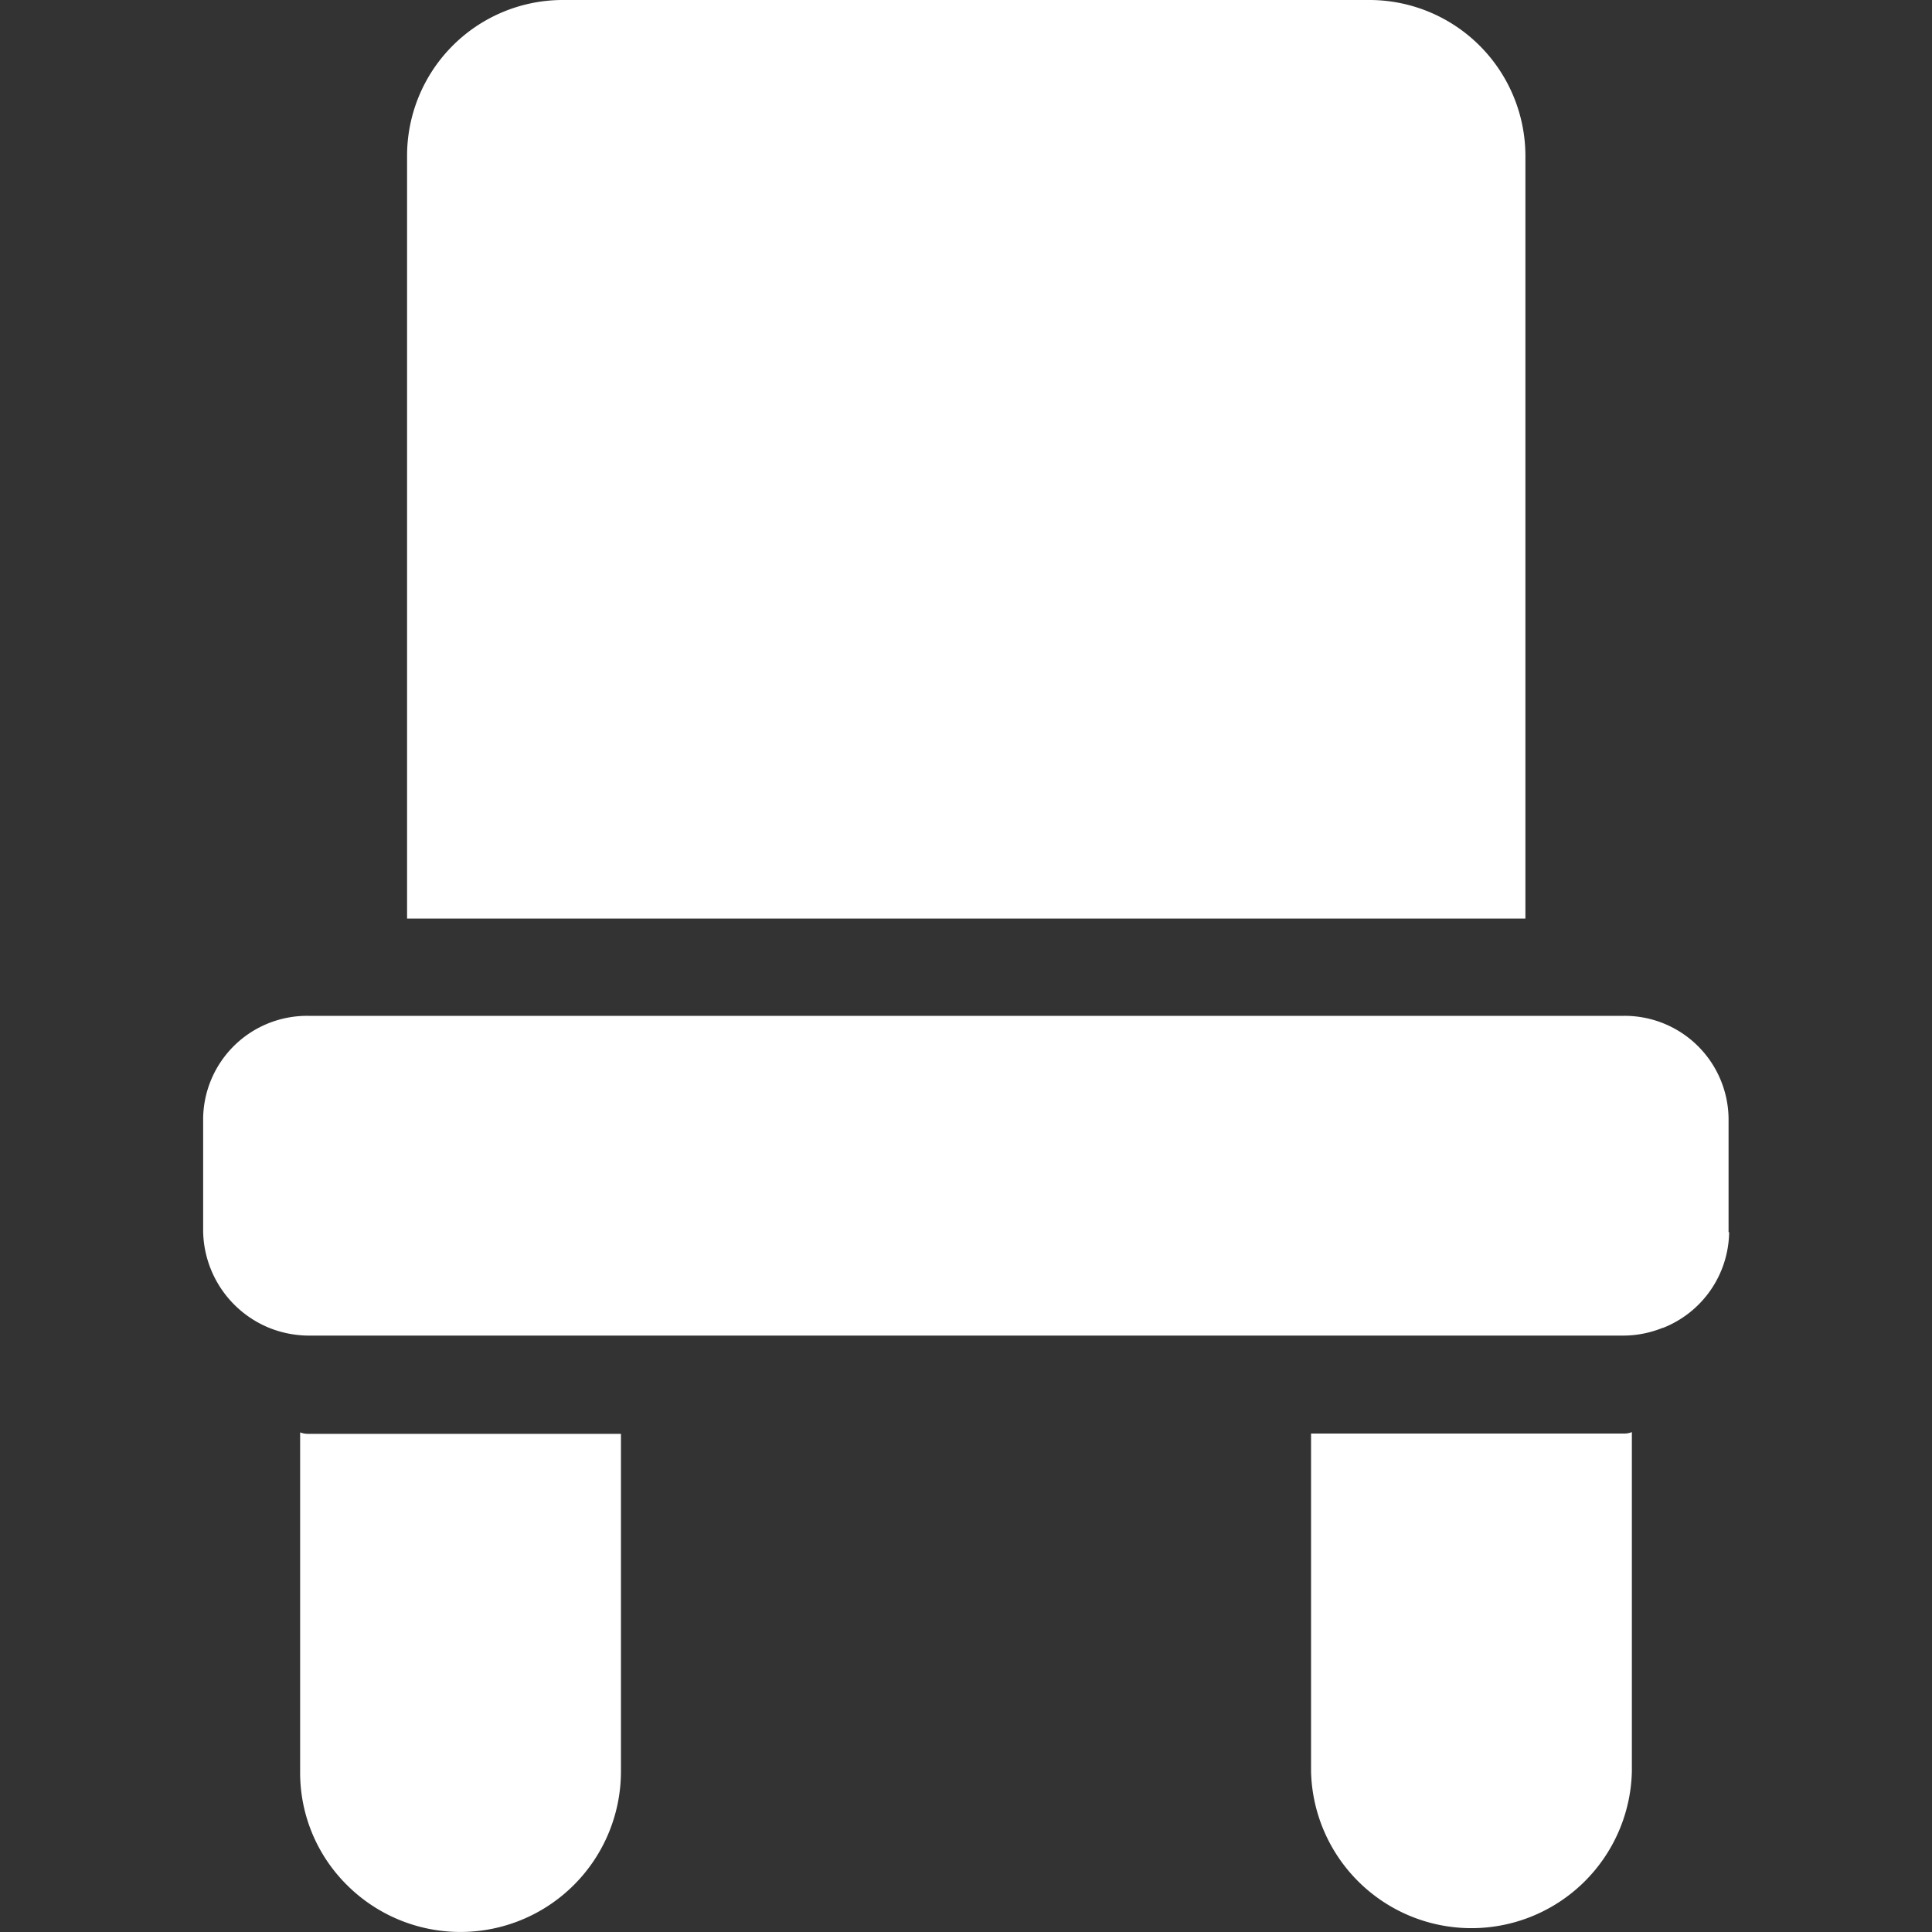 <svg id="Capa_1" data-name="Capa 1" xmlns="http://www.w3.org/2000/svg" viewBox="0 0 200 200"><rect x="0" y="0" width="200" height="200" fill="#333333" stroke="none"/><defs><style>.cls-1{fill:#fff;}</style></defs><path class="cls-1" d="M42.14,16.15A16.13,16.13,0,0,1,58.09,0h83.82a16.16,16.16,0,0,1,16,16.15V95.09H42.14ZM64.28,183.4A16.62,16.62,0,0,1,35.9,195.12a16.36,16.36,0,0,1-4.83-11.72V148.28a2.26,2.26,0,0,0,.8.15H64.28Zm104.65,0a16.61,16.61,0,0,1-33.21,0v-35h32.41a2.07,2.07,0,0,0,.8-.15V183.4ZM179,127.55a10.81,10.81,0,0,1-6.84,9.91l-.05,0a10.86,10.86,0,0,1-4,.8H31.87a11.12,11.12,0,0,1-4-.8,11,11,0,0,1-6.84-10V115.72a10.76,10.76,0,0,1,10.86-10.56H168.08a10.76,10.76,0,0,1,10.86,10.56v11.83Z"/></svg>